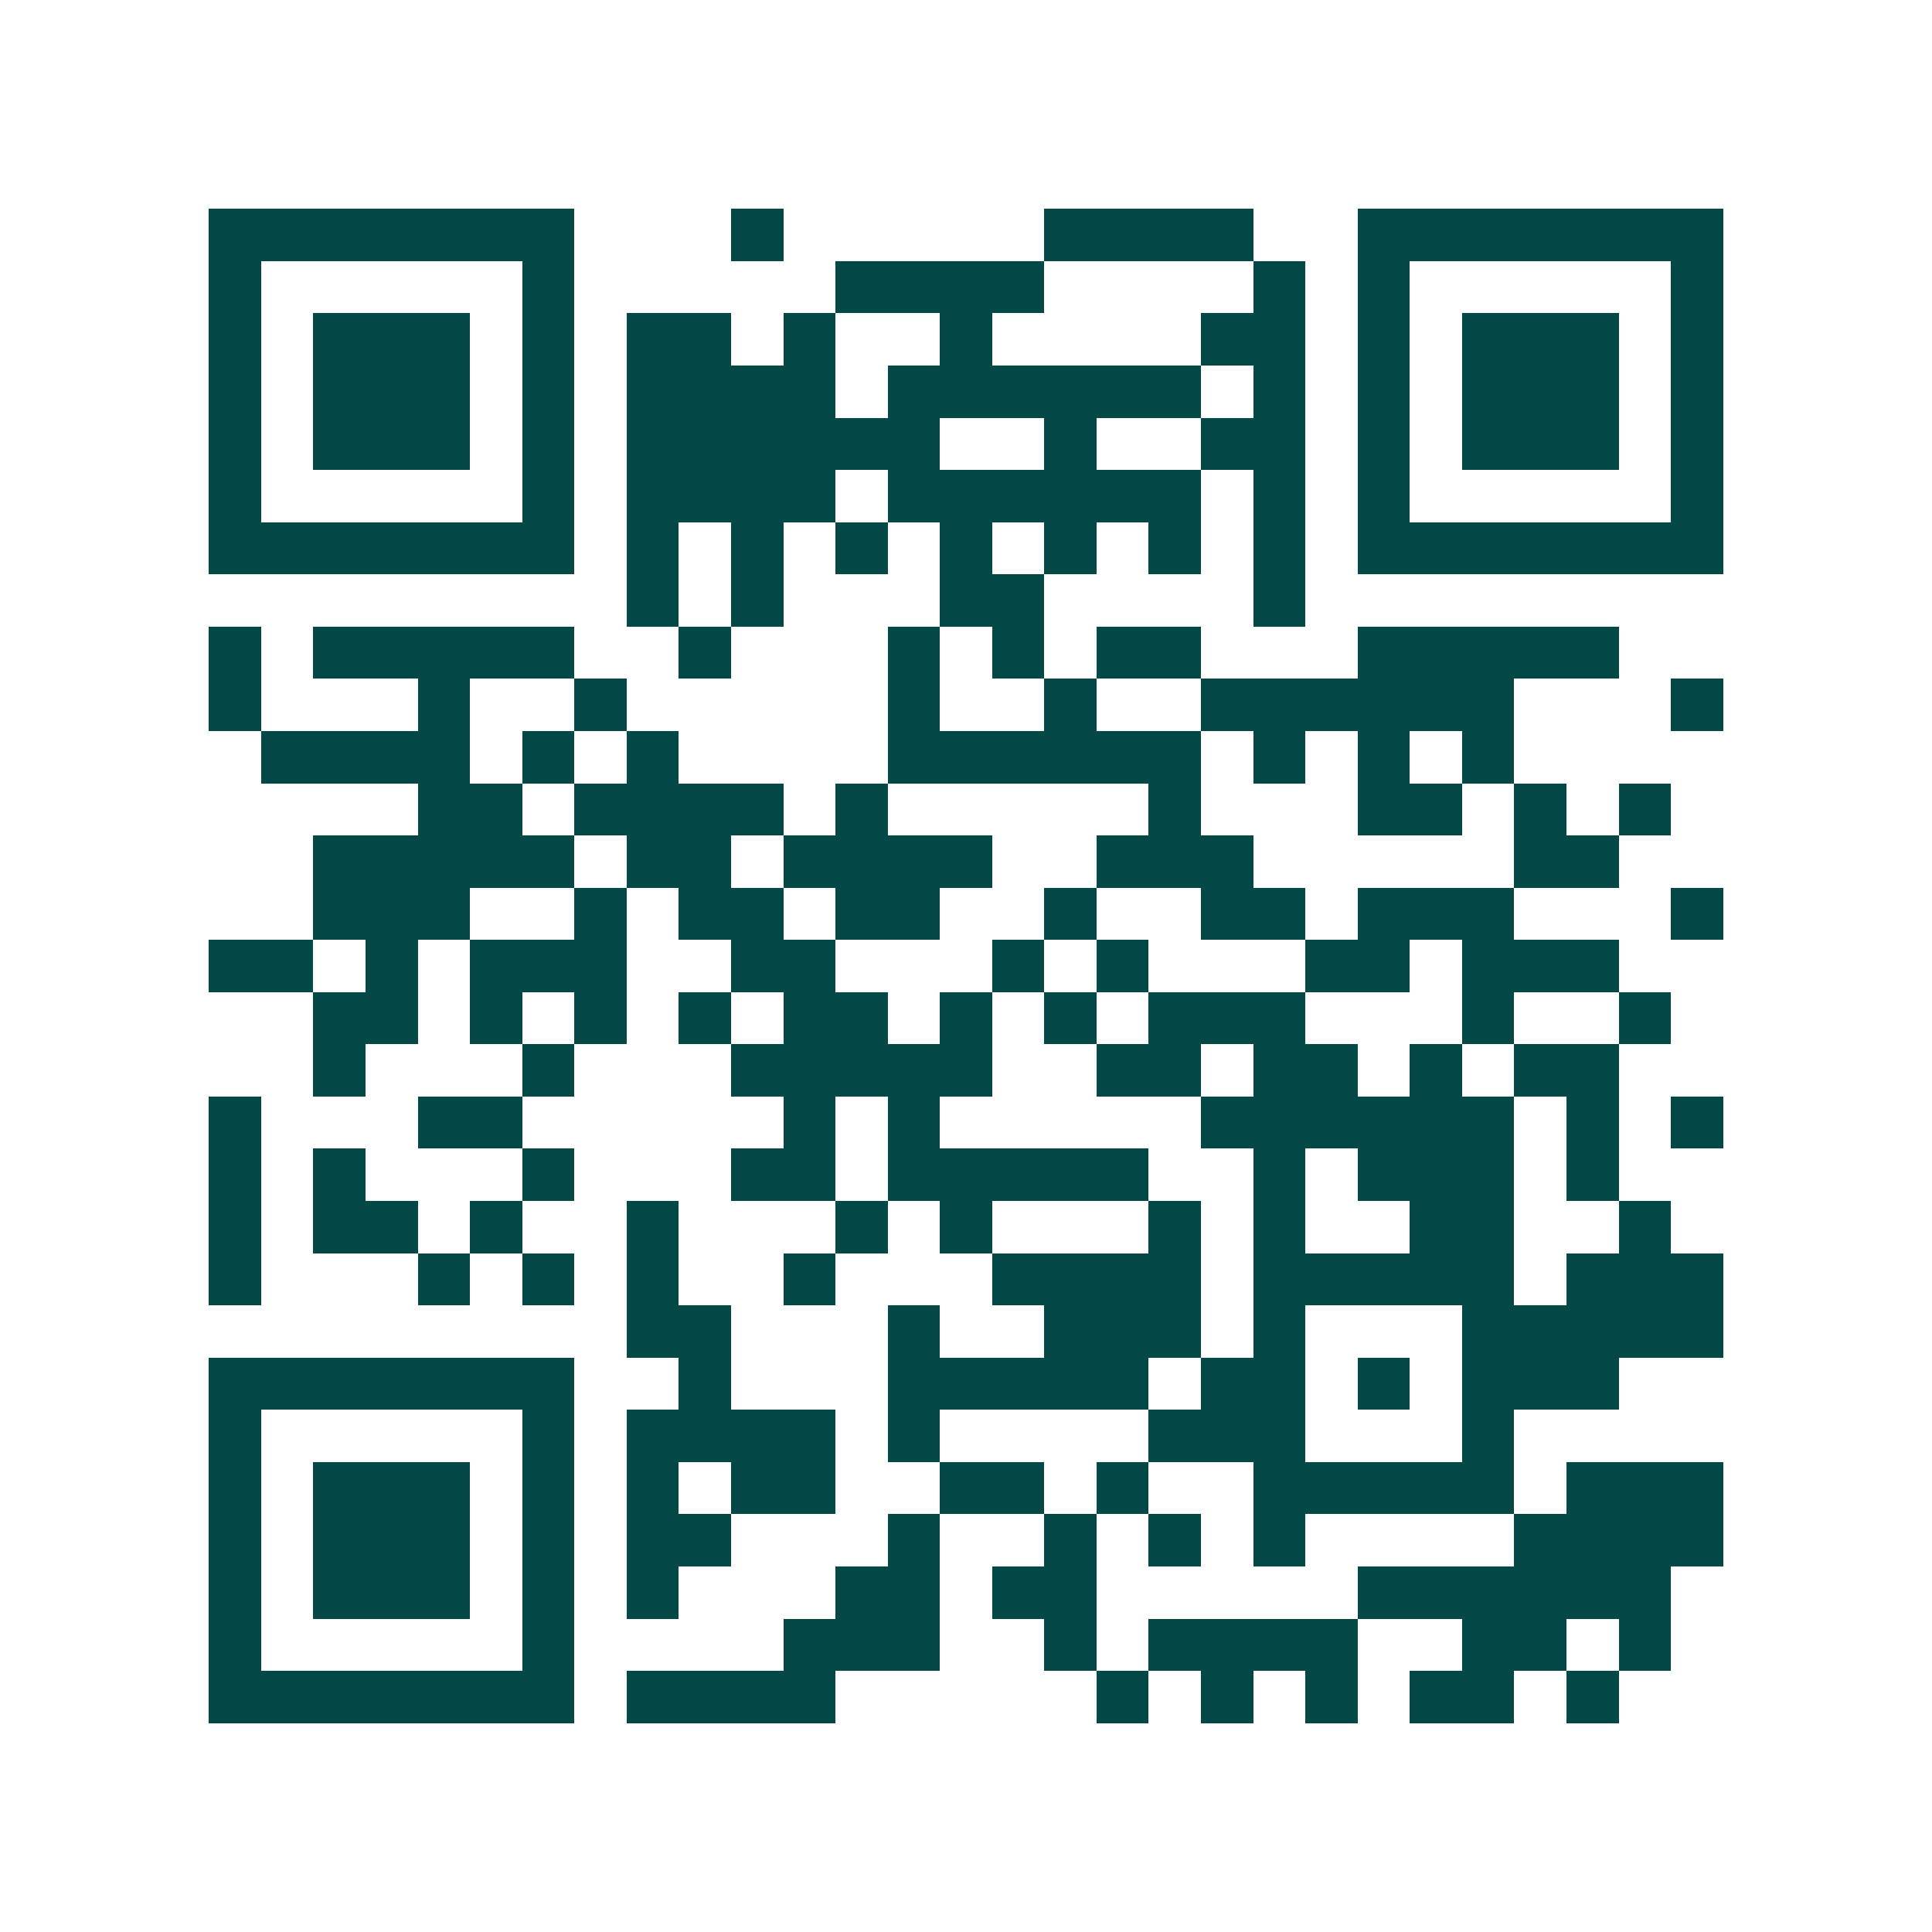 <svg xmlns="http://www.w3.org/2000/svg" width="200" height="200" viewBox="0 0 37 37" shape-rendering="crispEdges"><path fill="#ffffff" d="M0 0h37v37H0z"/><path stroke="#014847" d="M4 4.5h7m3 0h1m5 0h4m2 0h7M4 5.5h1m5 0h1m5 0h4m4 0h1m1 0h1m5 0h1M4 6.5h1m1 0h3m1 0h1m1 0h2m1 0h1m2 0h1m4 0h2m1 0h1m1 0h3m1 0h1M4 7.5h1m1 0h3m1 0h1m1 0h4m1 0h6m1 0h1m1 0h1m1 0h3m1 0h1M4 8.5h1m1 0h3m1 0h1m1 0h6m2 0h1m2 0h2m1 0h1m1 0h3m1 0h1M4 9.5h1m5 0h1m1 0h4m1 0h6m1 0h1m1 0h1m5 0h1M4 10.5h7m1 0h1m1 0h1m1 0h1m1 0h1m1 0h1m1 0h1m1 0h1m1 0h7M12 11.5h1m1 0h1m3 0h2m4 0h1M4 12.5h1m1 0h5m2 0h1m3 0h1m1 0h1m1 0h2m3 0h5M4 13.5h1m3 0h1m2 0h1m5 0h1m2 0h1m2 0h6m3 0h1M5 14.5h4m1 0h1m1 0h1m4 0h6m1 0h1m1 0h1m1 0h1M8 15.5h2m1 0h4m1 0h1m5 0h1m3 0h2m1 0h1m1 0h1M6 16.5h5m1 0h2m1 0h4m2 0h3m5 0h2M6 17.5h3m2 0h1m1 0h2m1 0h2m2 0h1m2 0h2m1 0h3m3 0h1M4 18.5h2m1 0h1m1 0h3m2 0h2m3 0h1m1 0h1m3 0h2m1 0h3M6 19.5h2m1 0h1m1 0h1m1 0h1m1 0h2m1 0h1m1 0h1m1 0h3m3 0h1m2 0h1M6 20.5h1m3 0h1m3 0h5m2 0h2m1 0h2m1 0h1m1 0h2M4 21.5h1m3 0h2m5 0h1m1 0h1m5 0h6m1 0h1m1 0h1M4 22.5h1m1 0h1m3 0h1m3 0h2m1 0h5m2 0h1m1 0h3m1 0h1M4 23.5h1m1 0h2m1 0h1m2 0h1m3 0h1m1 0h1m3 0h1m1 0h1m2 0h2m2 0h1M4 24.5h1m3 0h1m1 0h1m1 0h1m2 0h1m3 0h4m1 0h5m1 0h3M12 25.5h2m3 0h1m2 0h3m1 0h1m3 0h5M4 26.5h7m2 0h1m3 0h5m1 0h2m1 0h1m1 0h3M4 27.5h1m5 0h1m1 0h4m1 0h1m4 0h3m3 0h1M4 28.5h1m1 0h3m1 0h1m1 0h1m1 0h2m2 0h2m1 0h1m2 0h5m1 0h3M4 29.5h1m1 0h3m1 0h1m1 0h2m3 0h1m2 0h1m1 0h1m1 0h1m4 0h4M4 30.5h1m1 0h3m1 0h1m1 0h1m3 0h2m1 0h2m5 0h6M4 31.5h1m5 0h1m4 0h3m2 0h1m1 0h4m2 0h2m1 0h1M4 32.5h7m1 0h4m5 0h1m1 0h1m1 0h1m1 0h2m1 0h1"/></svg>
